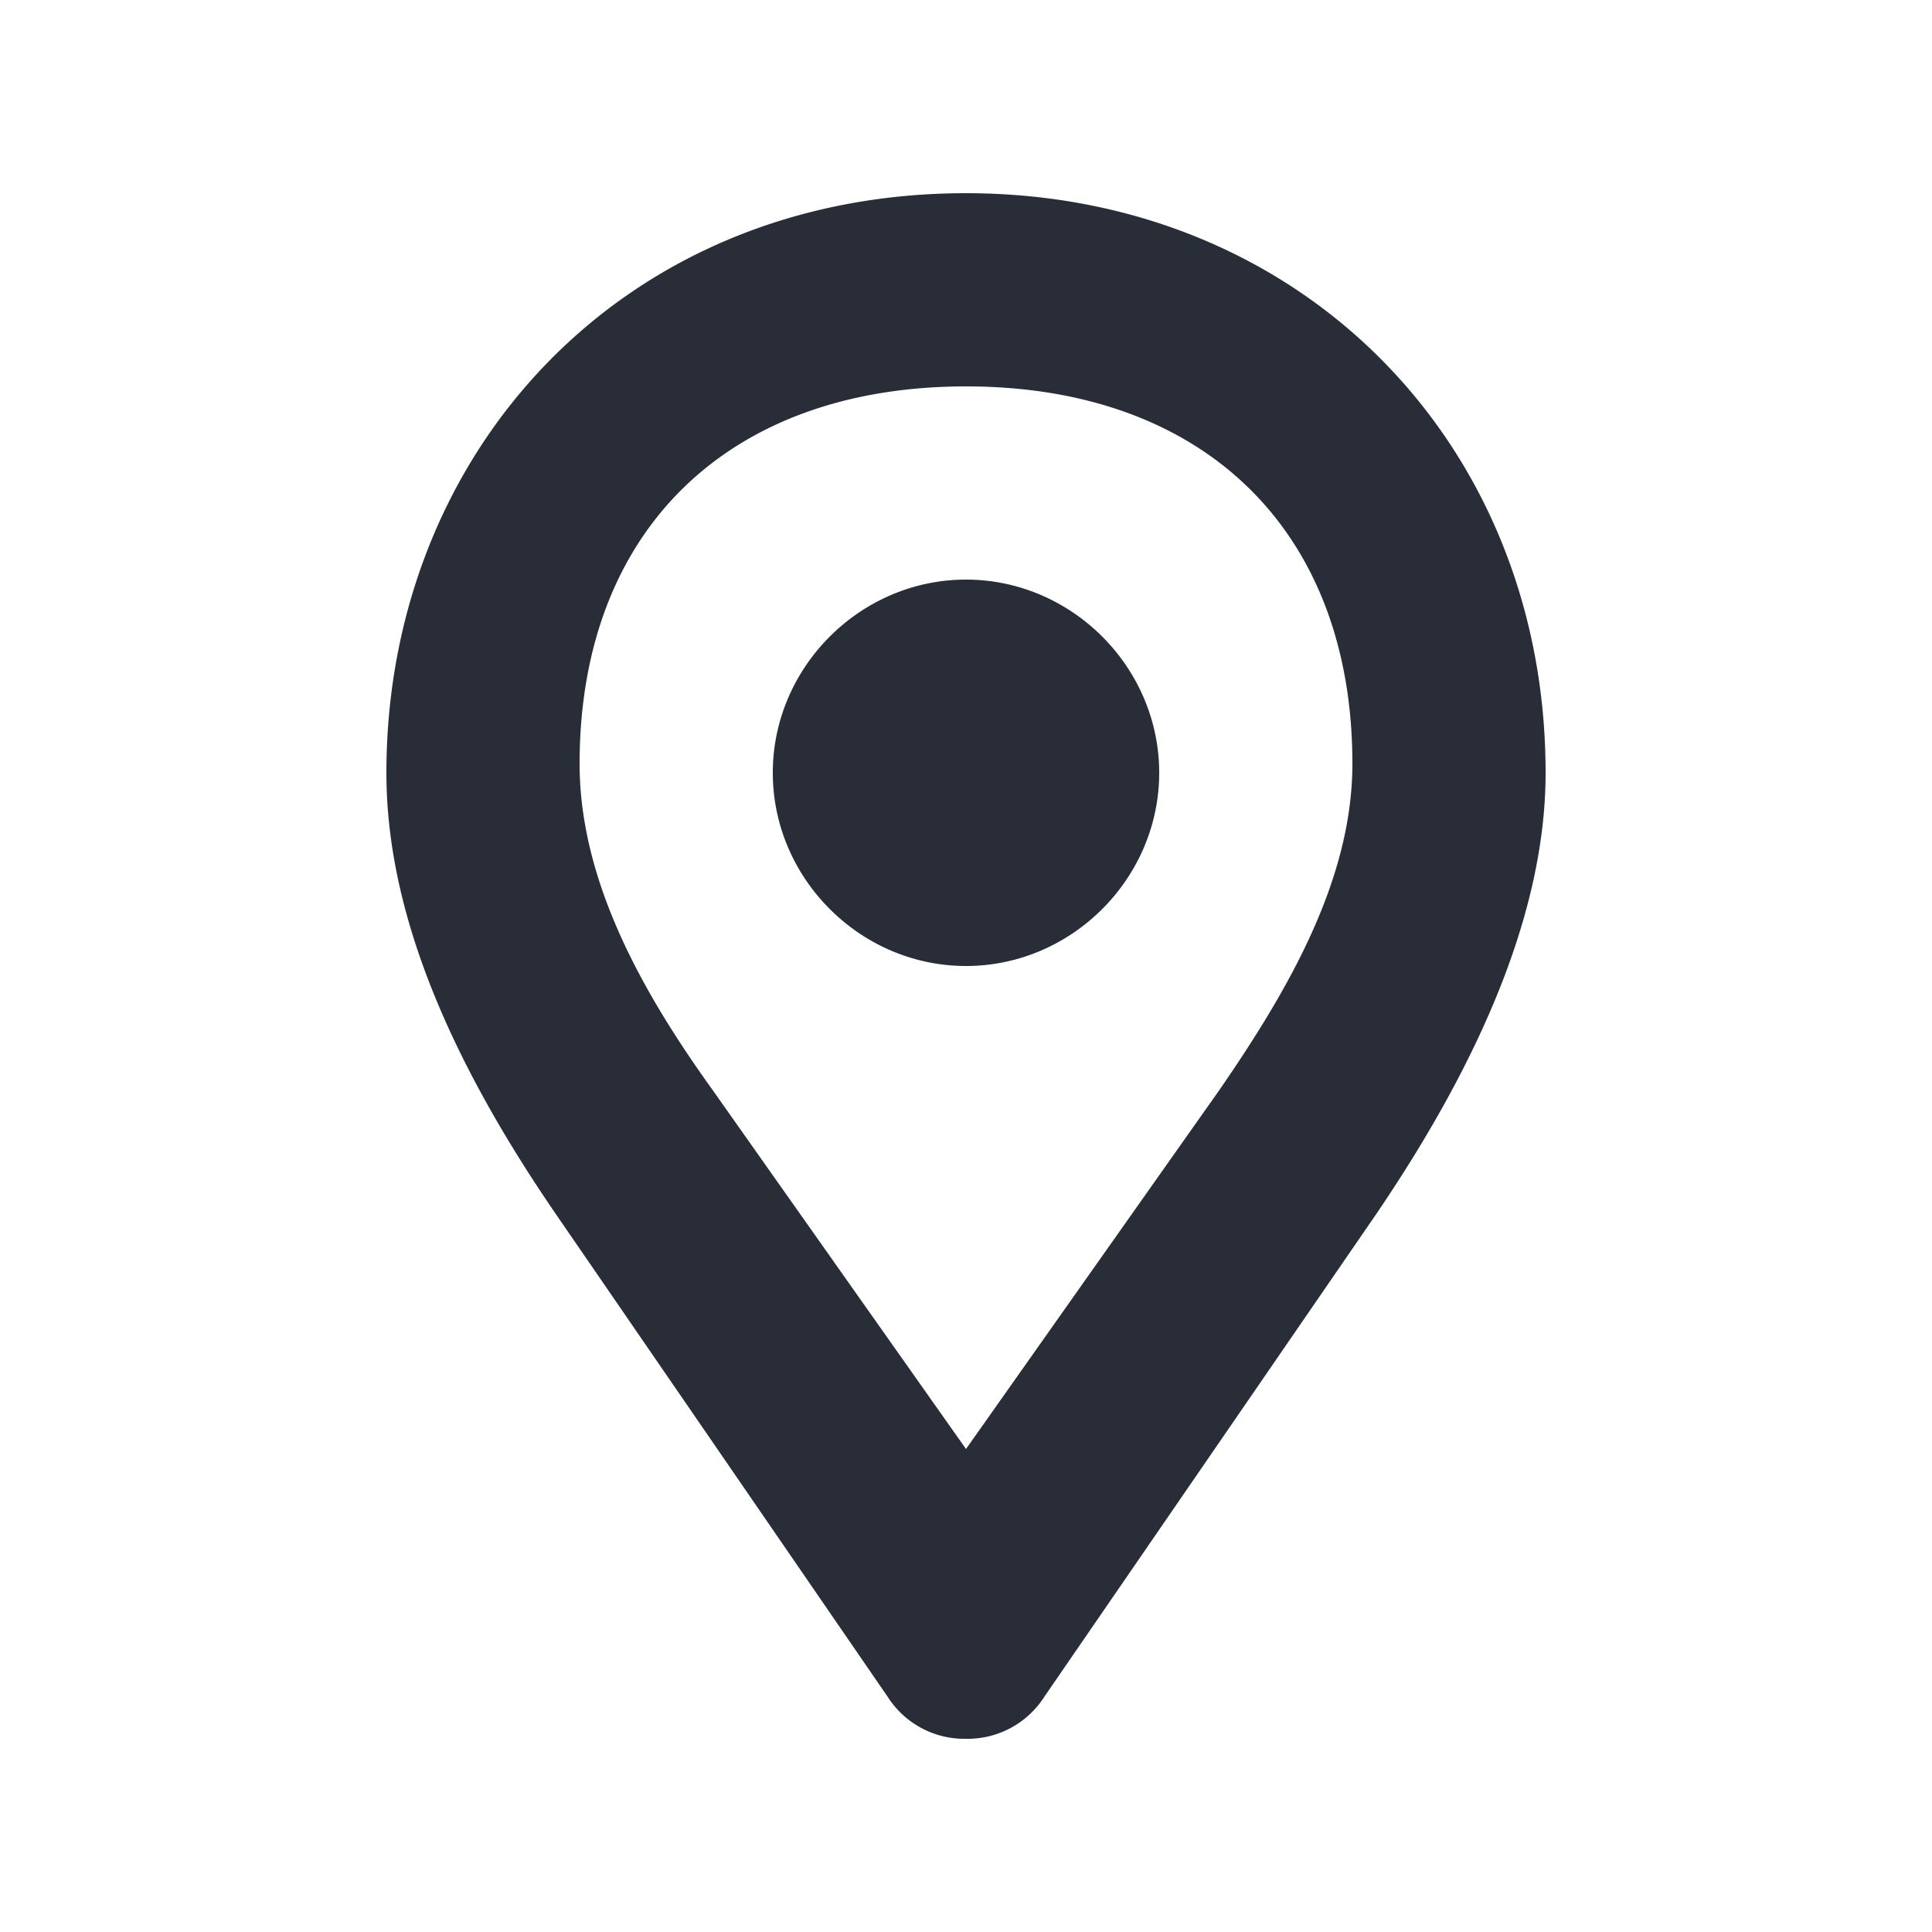 <svg xmlns="http://www.w3.org/2000/svg" id="journey-destination-20" width="20" height="20" viewBox="0 0 20 20"><g fill="none" fill-rule="evenodd" class="symbols"><g fill="#282D37" class="destination"><path d="M10 2c3.469 0 6 2.594 6 6 0 1.375-.625 2.906-1.75 4.563l-3.438 5A.942.942 0 0 1 10 18a.942.942 0 0 1-.813-.438l-3.437-5C4.594 10.876 4 9.376 4 8c0-3.313 2.438-6 6-6Zm0 2C7.531 4 6 5.5 6 7.906c0 1.219.656 2.375 1.375 3.375L10 15l2.625-3.719c.688-1 1.375-2.156 1.375-3.375C14 5.5 12.469 4 10 4ZM8 8c0-1.094.906-2 2-2 1.094 0 2 .906 2 2 0 1.094-.906 2-2 2-1.094 0-2-.906-2-2Z" class="color"/></g></g></svg>